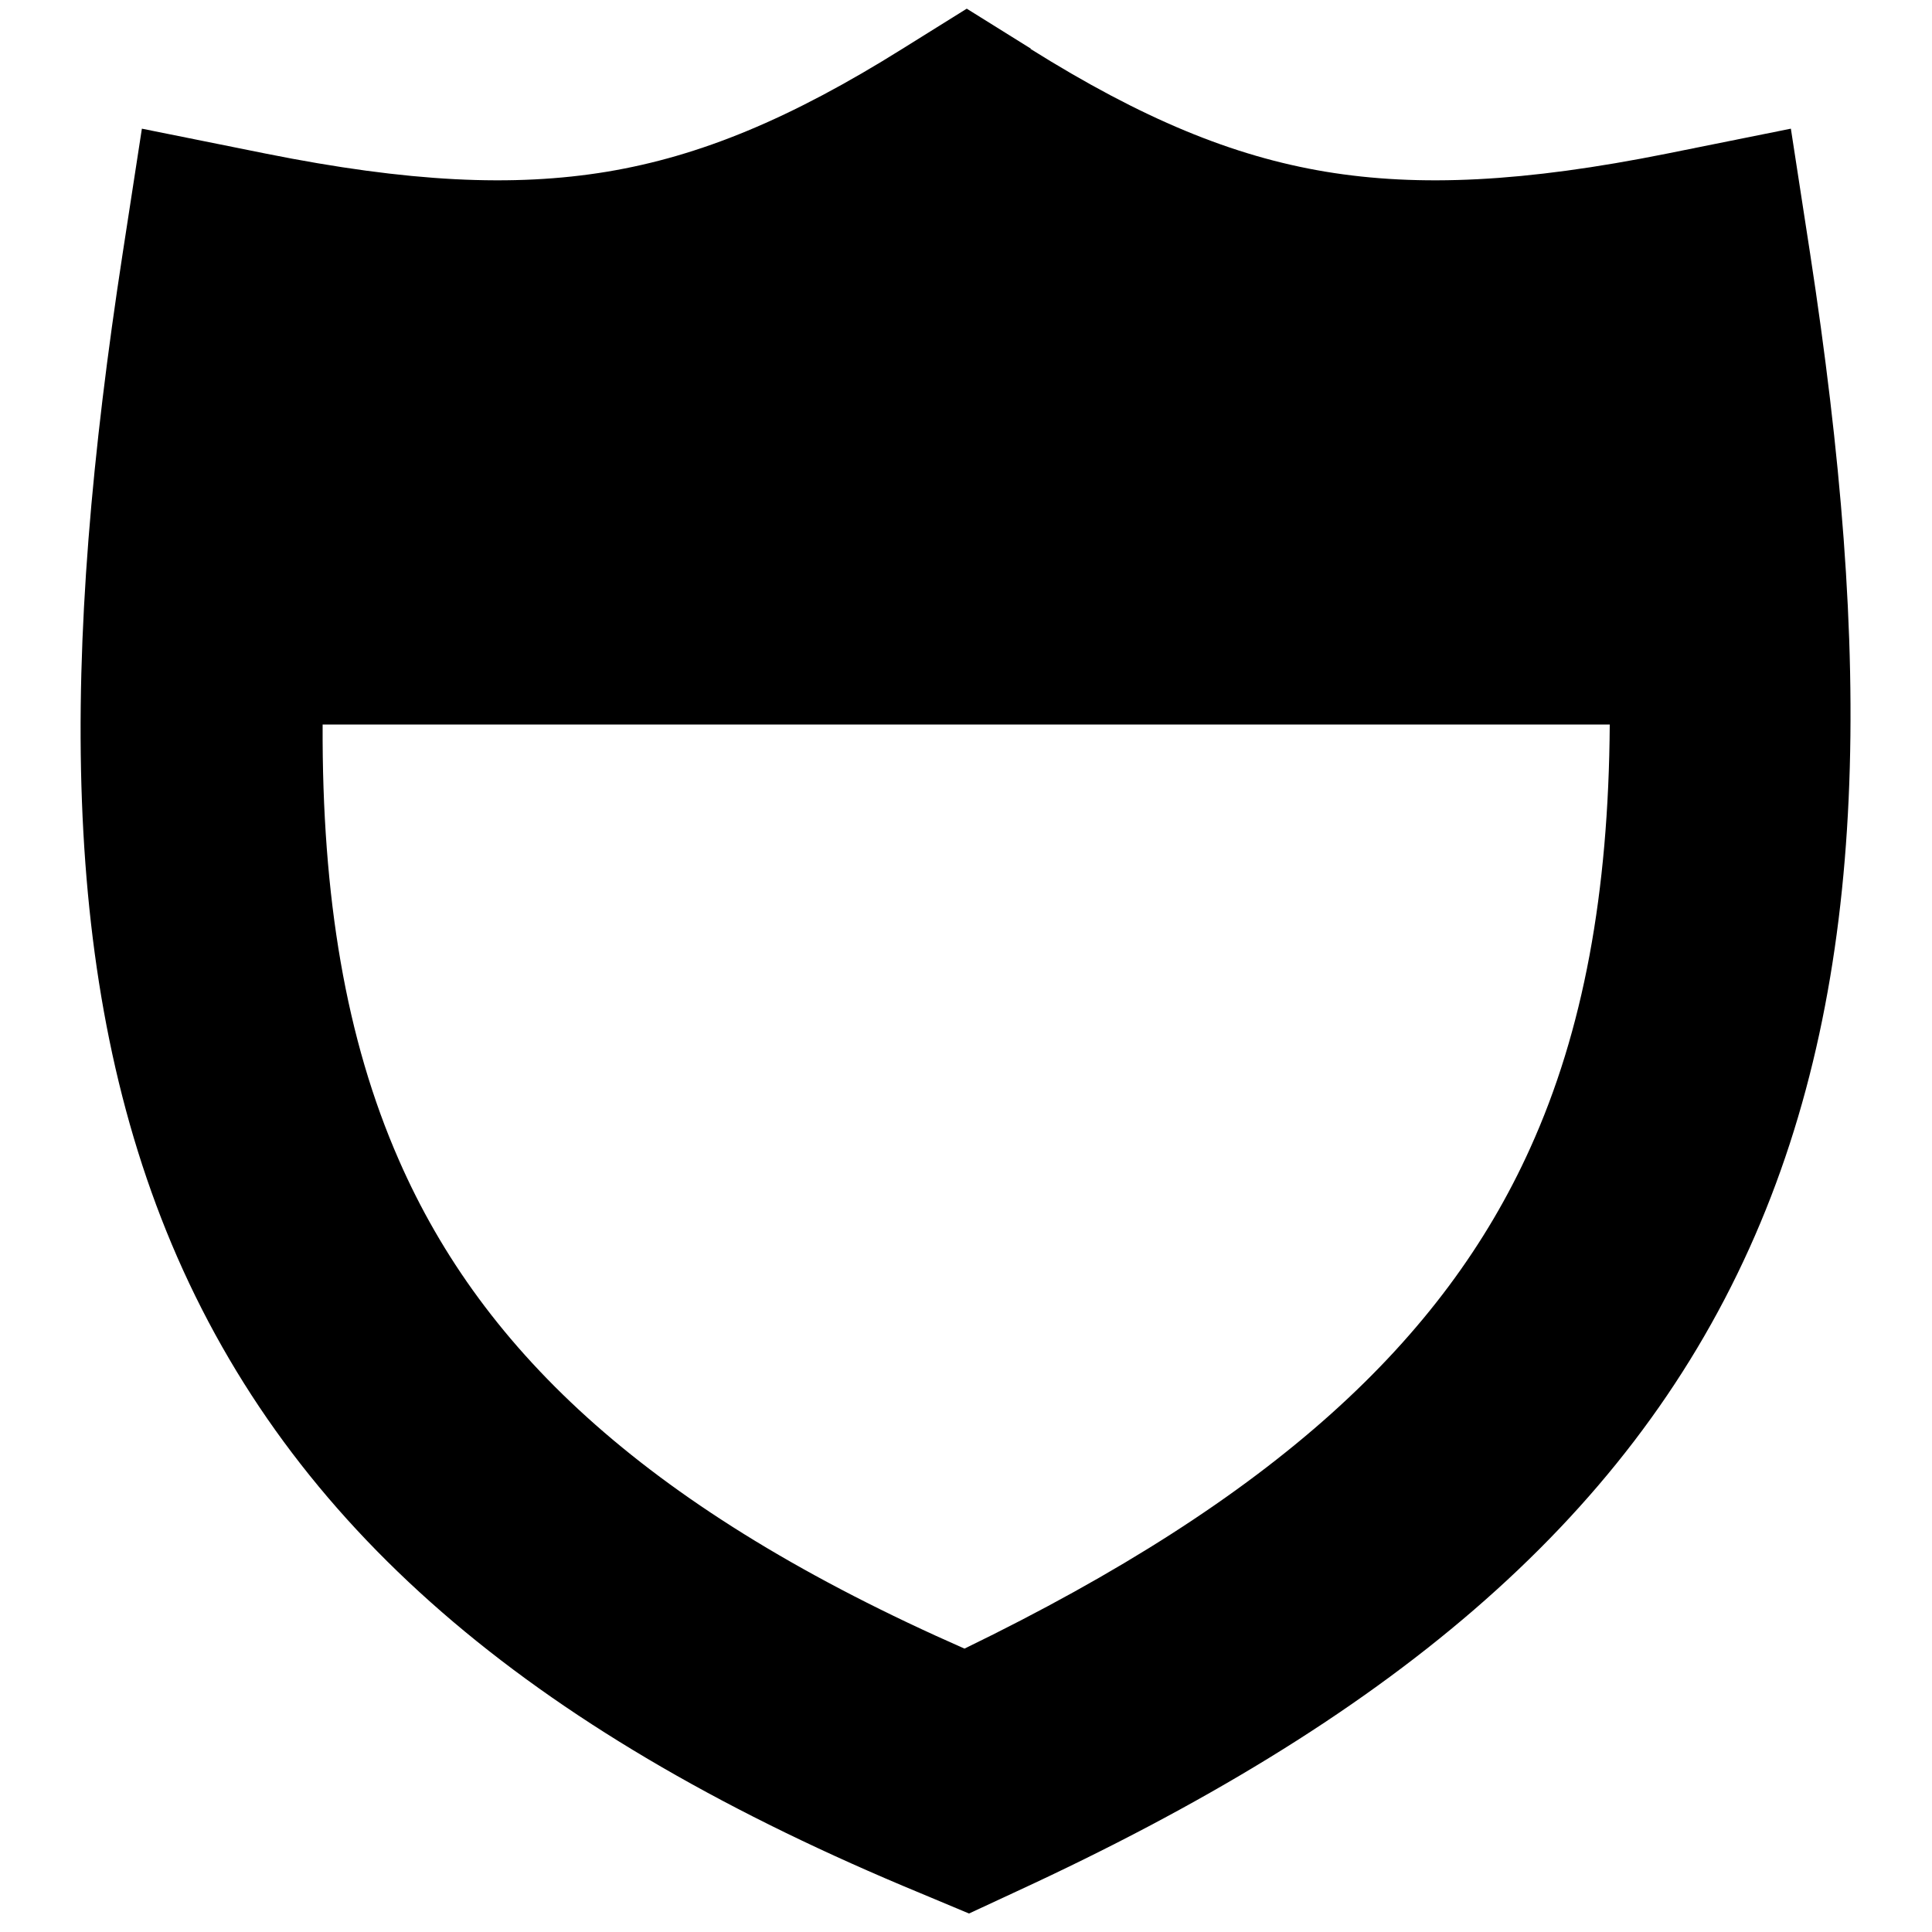 <svg xmlns="http://www.w3.org/2000/svg" viewBox="0 0 512 512"><!--! Font Awesome Pro 7.0.0 by @fontawesome - https://fontawesome.com License - https://fontawesome.com/license (Commercial License) Copyright 2025 Fonticons, Inc. --><path fill="currentColor" d="M273.2 12.9l-17-10.6-17 10.6c-29.7 18.6-53.7 28.5-78.3 32.6-24.8 4.1-52.6 2.8-90.5-4.8l-32.8-6.6-5.1 33.1c-16.2 105.3-17.4 193.1 14.5 266 32.6 74.4 96.8 127.1 196.9 168.5l12.9 5.4 12.7-5.9c97.3-44.9 161.1-97.3 194.1-170.4 32.5-71.9 32.3-158 16.1-263.6l-5.1-33.1-32.8 6.6c-37.9 7.6-65.7 8.9-90.5 4.8-24.6-4.1-48.6-14-78.3-32.6zM85.5 192l341.1 0c-.3 44.7-7 81.2-21.1 112.3-22.9 50.7-67.7 92.7-149.9 132.6-83.2-36.6-127.5-78.3-149.9-129.5-14-31.9-20.4-69.6-20.2-115.4z"/></svg>